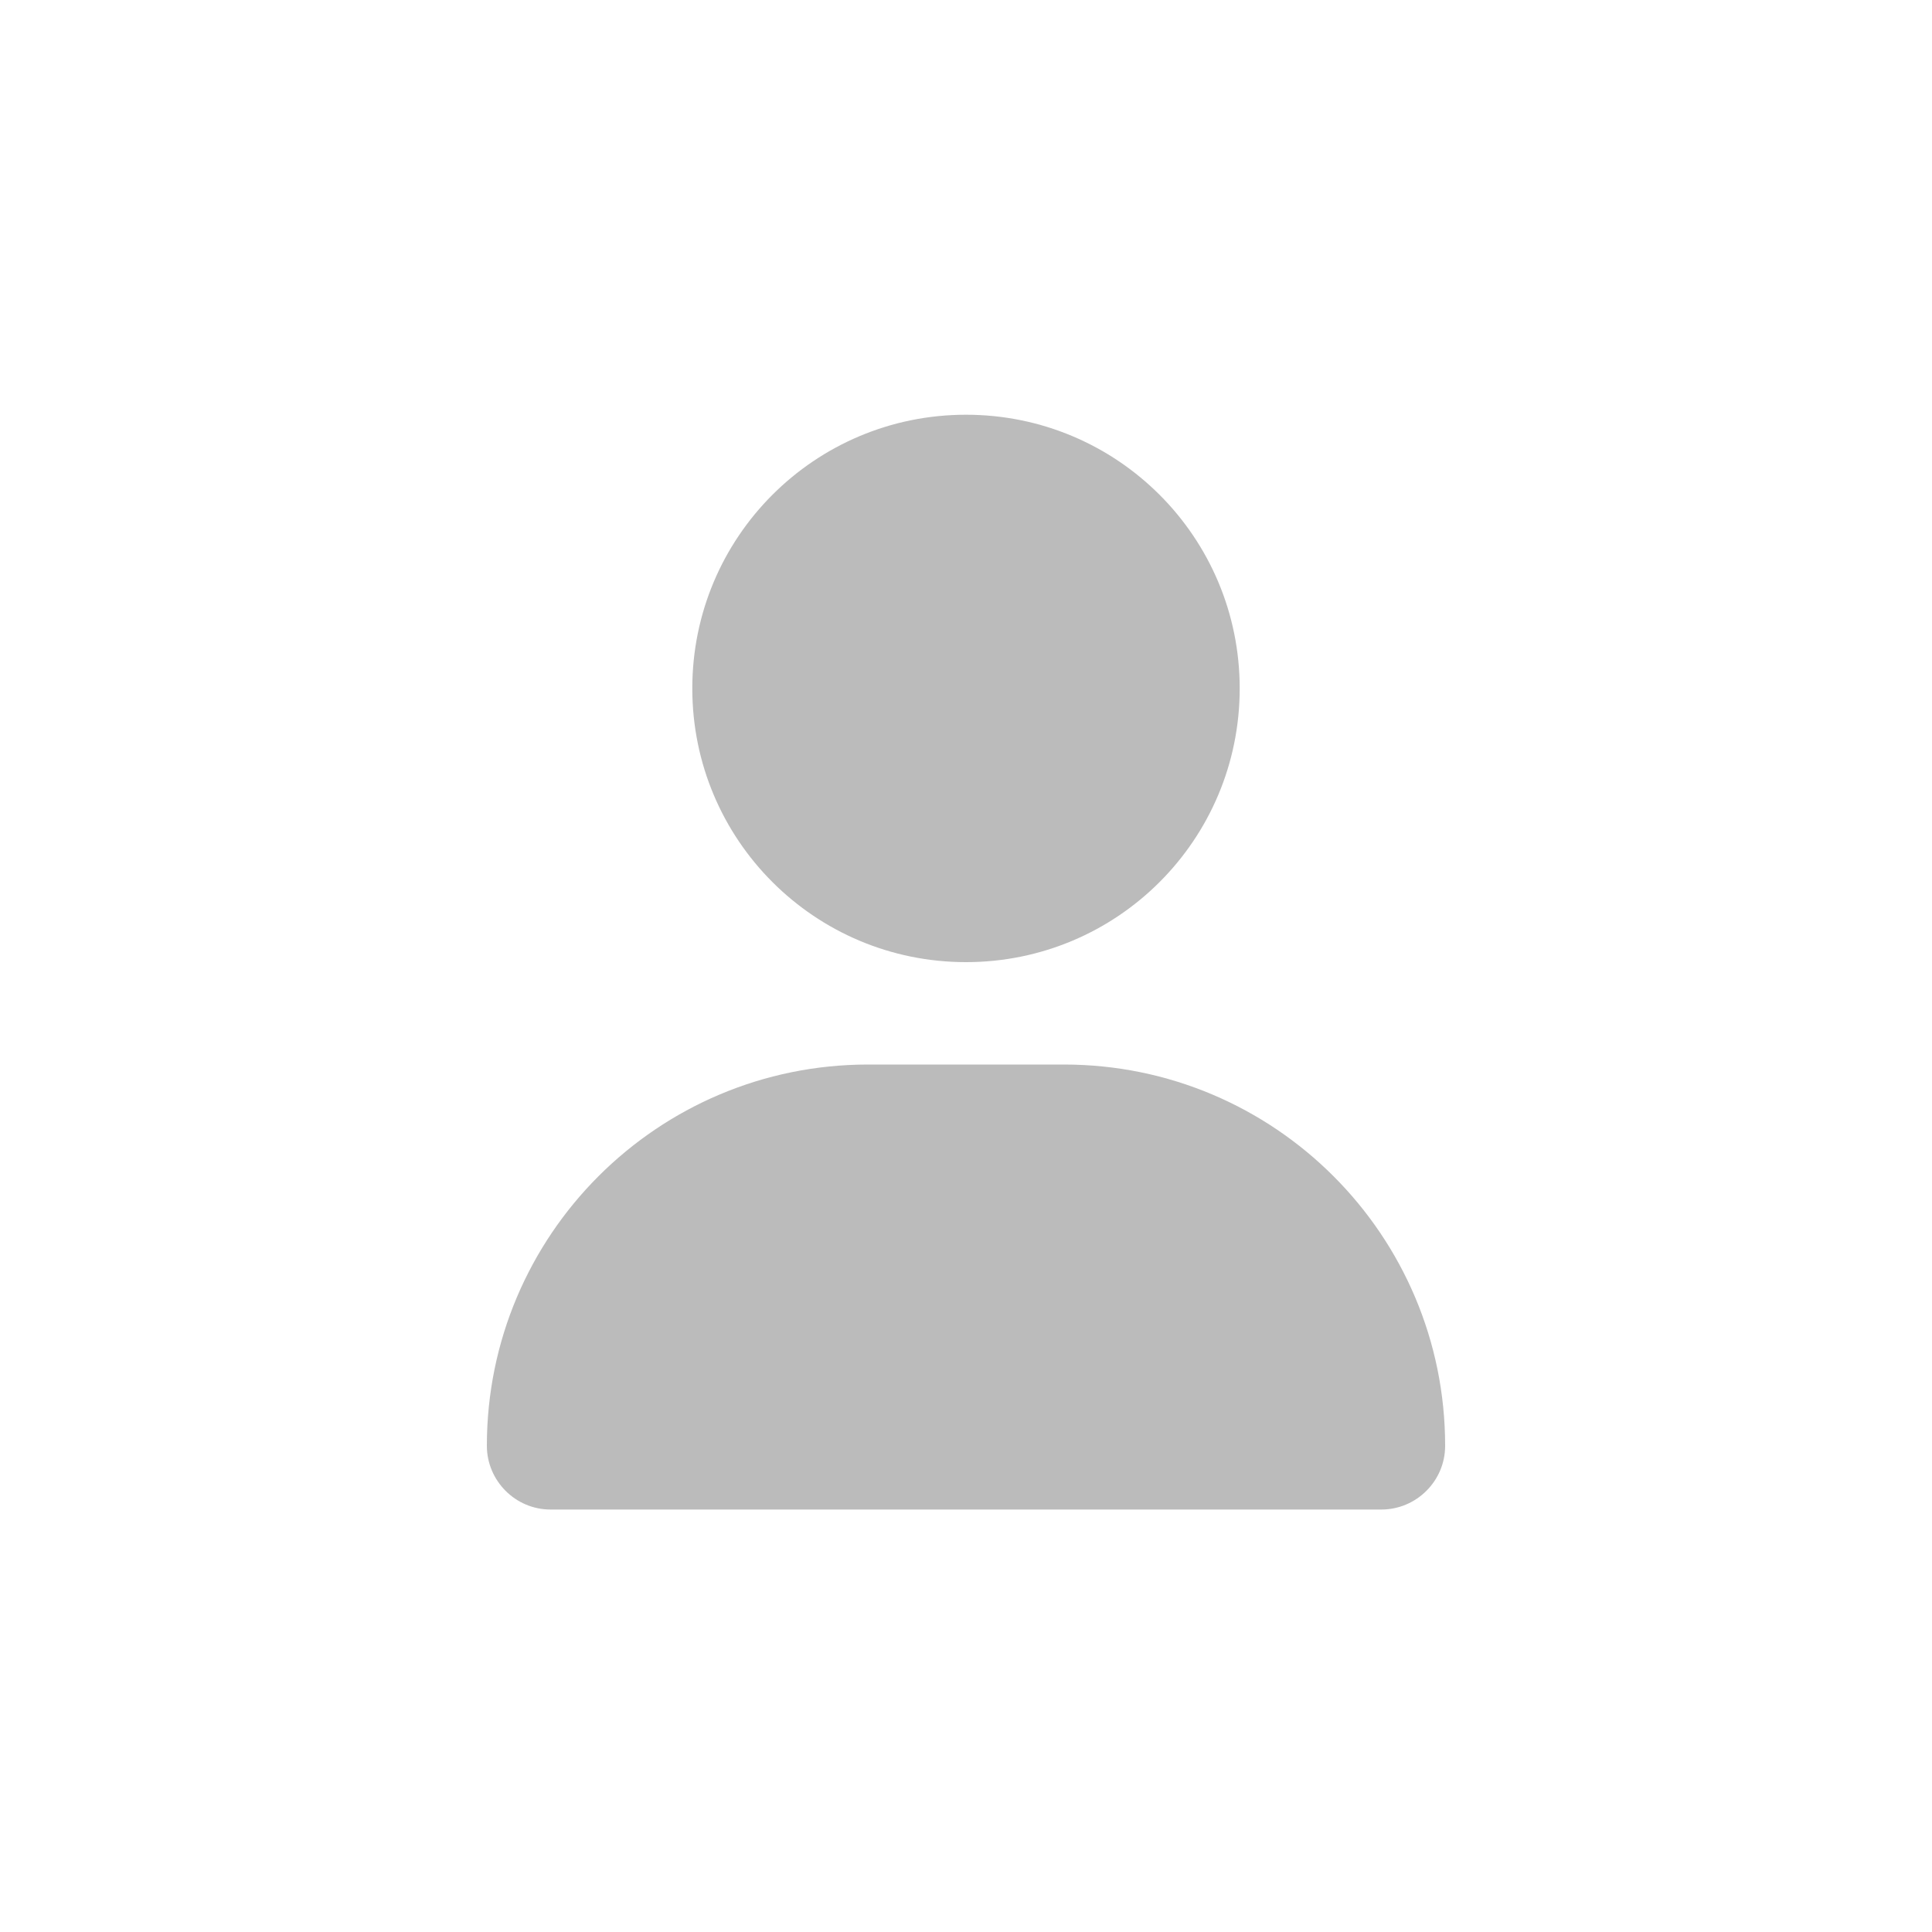 <?xml version="1.0" encoding="utf-8"?>
<!-- Generator: Adobe Illustrator 28.0.0, SVG Export Plug-In . SVG Version: 6.00 Build 0)  -->
<svg version="1.1" id="レイヤー_1" xmlns="http://www.w3.org/2000/svg" xmlns:xlink="http://www.w3.org/1999/xlink" x="0px"
	 y="0px" viewBox="0 0 300 300" style="enable-background:new 0 0 300 300;" xml:space="preserve">
<style type="text/css">
	.st0{fill:#BBBBBB;}
</style>
<path id="user-solid" class="st0" d="M150,149.4c23.5,0,42.5-19,42.5-42.5s-19-42.5-42.5-42.5s-42.5,19-42.5,42.5
	S126.5,149.4,150,149.4z M134.8,165.3c-32.7,0-59.2,26.5-59.2,59.2c0,0,0,0,0,0c0,5.4,4.4,9.9,9.9,9.9h129c5.4,0,9.9-4.4,9.9-9.9
	c0-32.7-26.5-59.2-59.2-59.2c0,0,0,0,0,0H134.8z"/>
</svg>
